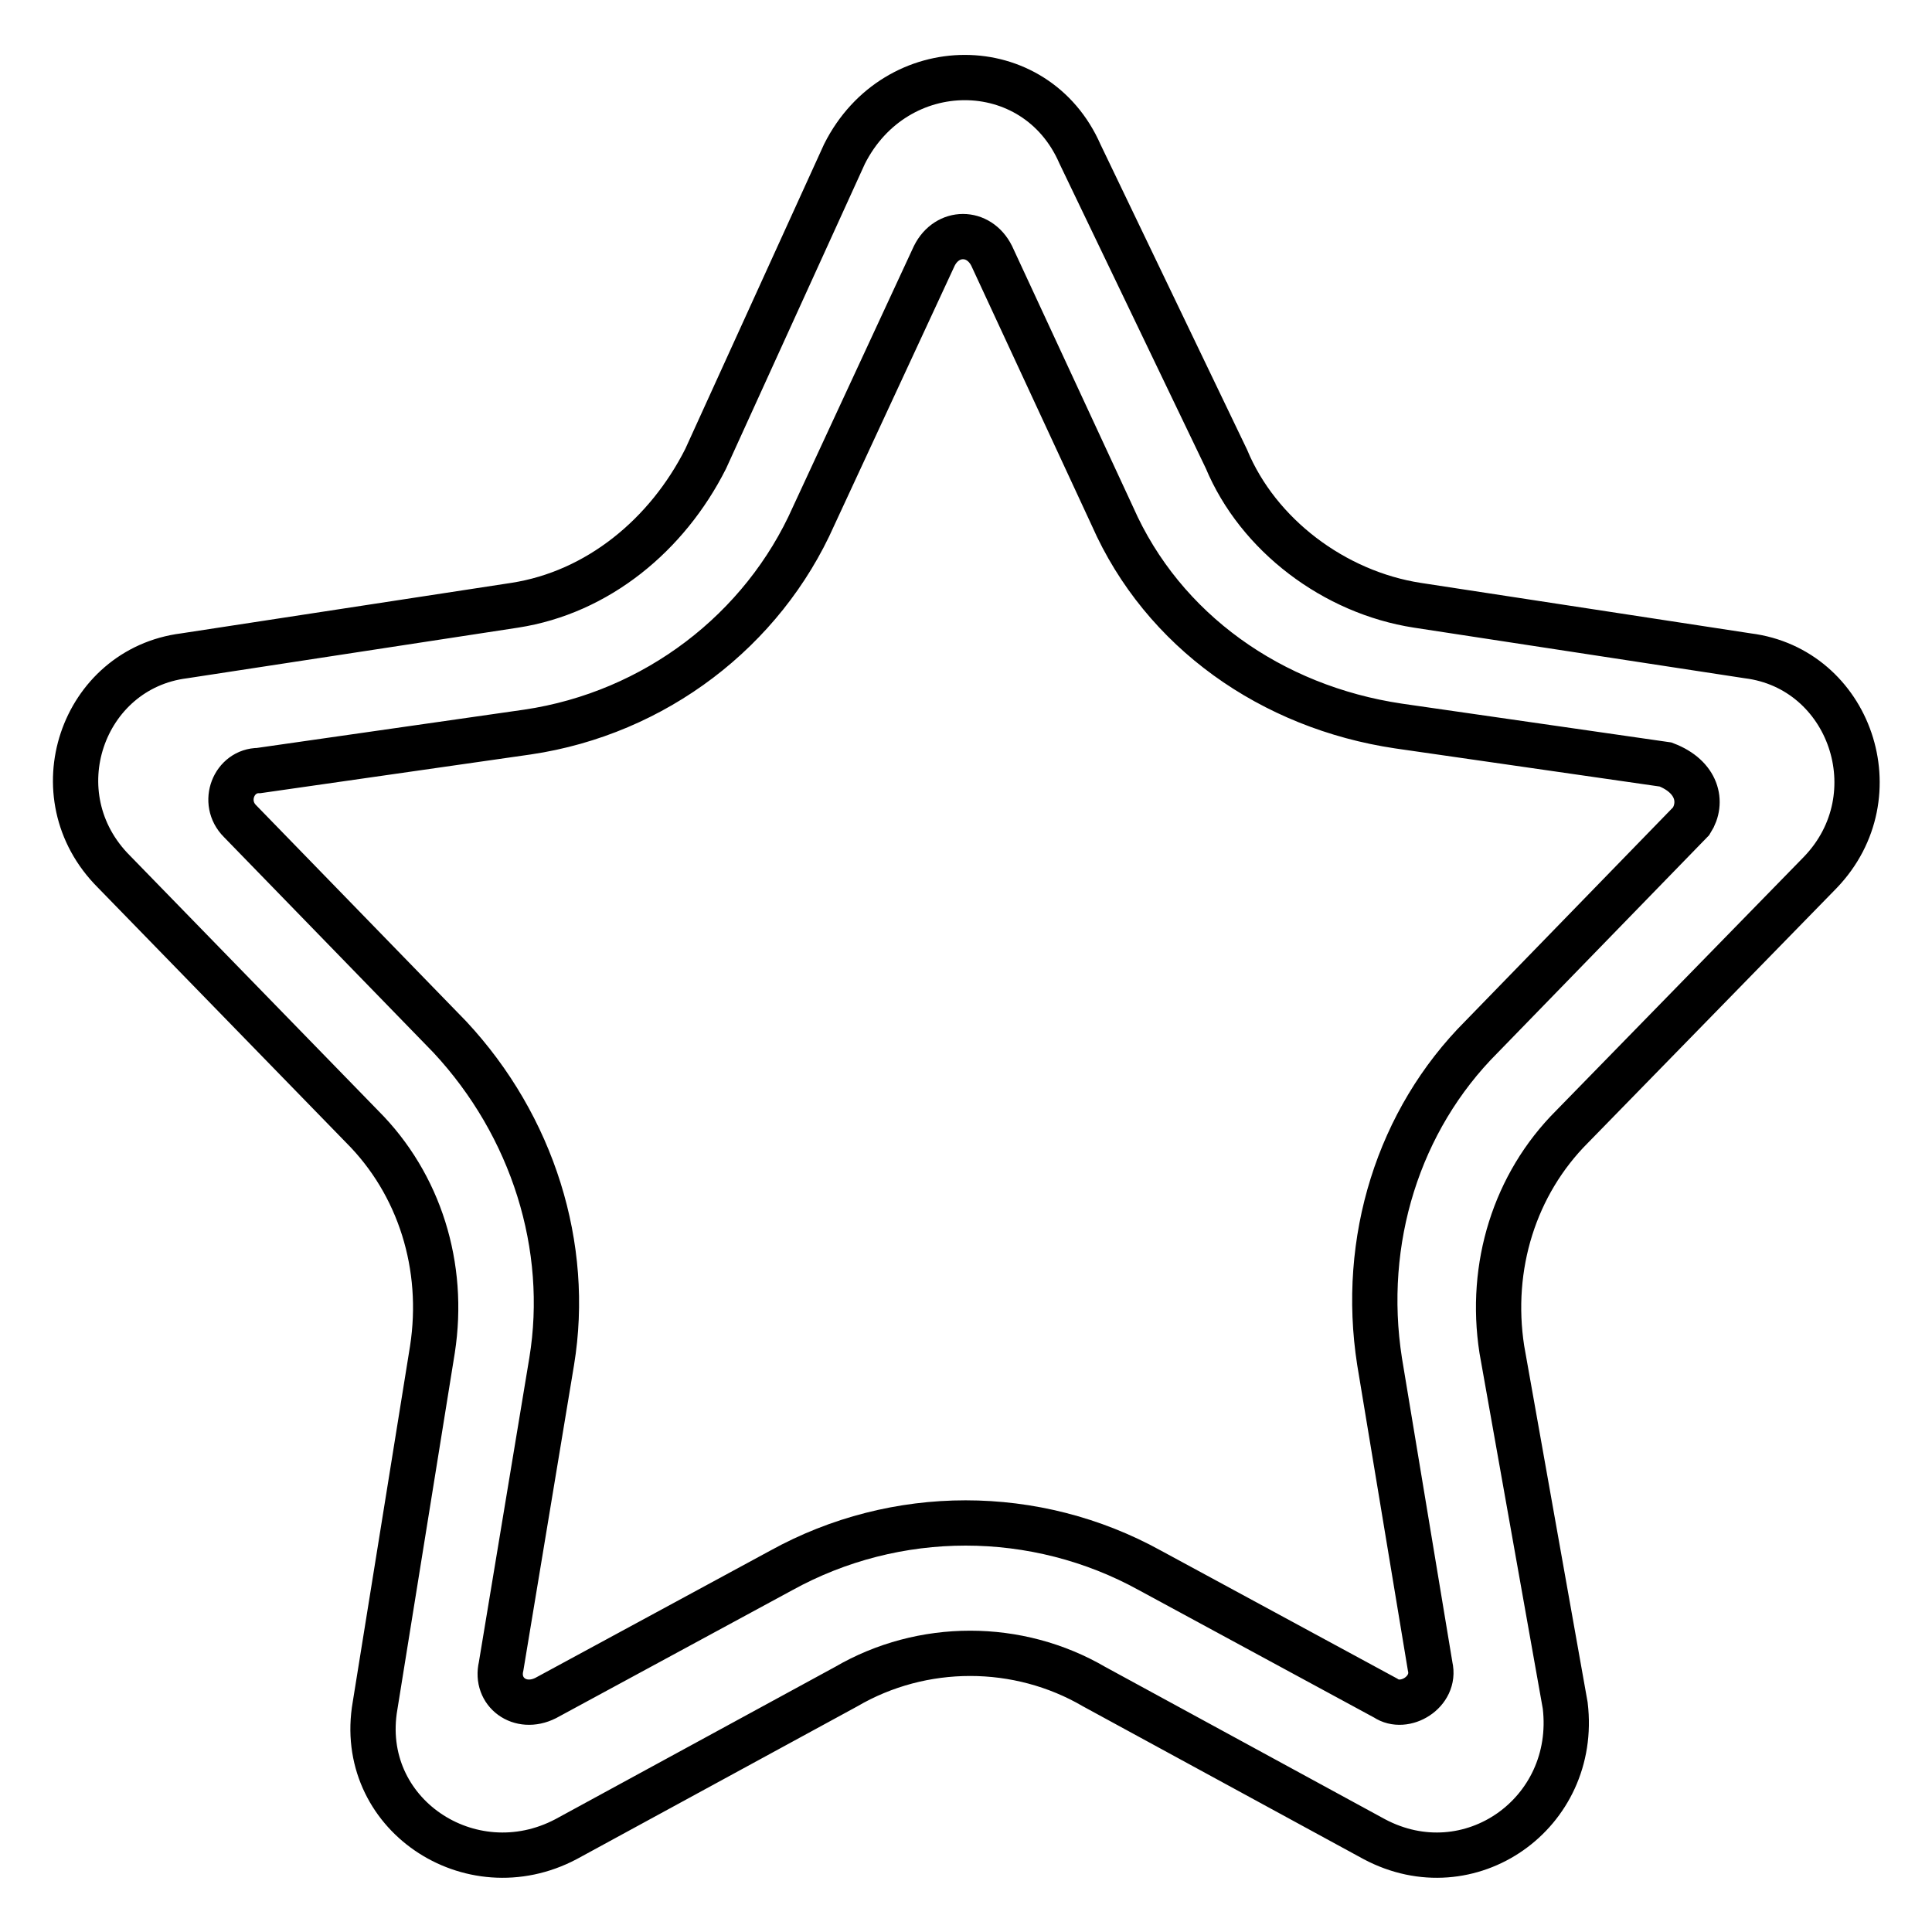 <?xml version="1.0" encoding="utf-8"?>
<!-- Svg Vector Icons : http://www.onlinewebfonts.com/icon -->
<!DOCTYPE svg PUBLIC "-//W3C//DTD SVG 1.1//EN" "http://www.w3.org/Graphics/SVG/1.1/DTD/svg11.dtd">
<svg version="1.1" xmlns="http://www.w3.org/2000/svg" xmlns:xlink="http://www.w3.org/1999/xlink" x="0px" y="0px" viewBox="0 0 256 256" enable-background="new 0 0 256 256" xml:space="preserve">
<g> <path stroke-width="6" fill-opacity="0" stroke="#000000"  d="M231.6,86.9l-43.8-6.7c-11-1.7-21.1-9.3-25.3-19.4l-19.4-40.4c-5.9-13.5-24.4-13.5-31.2,0L93.5,60.8 c-5.1,10.1-14.3,17.7-25.3,19.4l-43.8,6.7c-13.5,1.7-19.4,18.5-9.3,28.6L48,149.3c7.6,7.6,11,18.5,9.3,29.5l-7.6,47.2 c-2.5,14.3,12.6,24.4,25.3,17.7l37.1-20.2c10.1-5.9,22.8-5.9,32.9,0l37.1,20.2c12.6,6.7,27-3.4,25.3-17.7l-8.4-47.2 c-1.7-11,1.7-21.9,9.3-29.5l32.9-33.7C251,105.4,245.1,88.6,231.6,86.9z M224.1,108.8l-27.8,28.6c-11,11-16,27-13.5,43l6.7,40.4 c0.8,3.4-3.4,5.9-5.9,4.2l-31.2-16.9c-15.2-8.4-33.7-8.4-48.9,0l-31.2,16.9c-3.4,1.7-6.7-0.8-5.9-4.2l6.7-40.4 c2.5-15.2-2.5-31.2-13.5-43l-27.8-28.6c-2.5-2.5-0.8-6.7,2.5-6.7L69.9,97c16.9-2.5,31.2-13.5,37.9-28.6l16-34.5 c1.7-3.4,5.9-3.4,7.6,0l16,34.5c6.7,15.2,21.1,25.3,37.9,27.8l35.4,5.1C224.9,102.9,225.7,106.3,224.1,108.8L224.1,108.8z"/></g>
</svg>